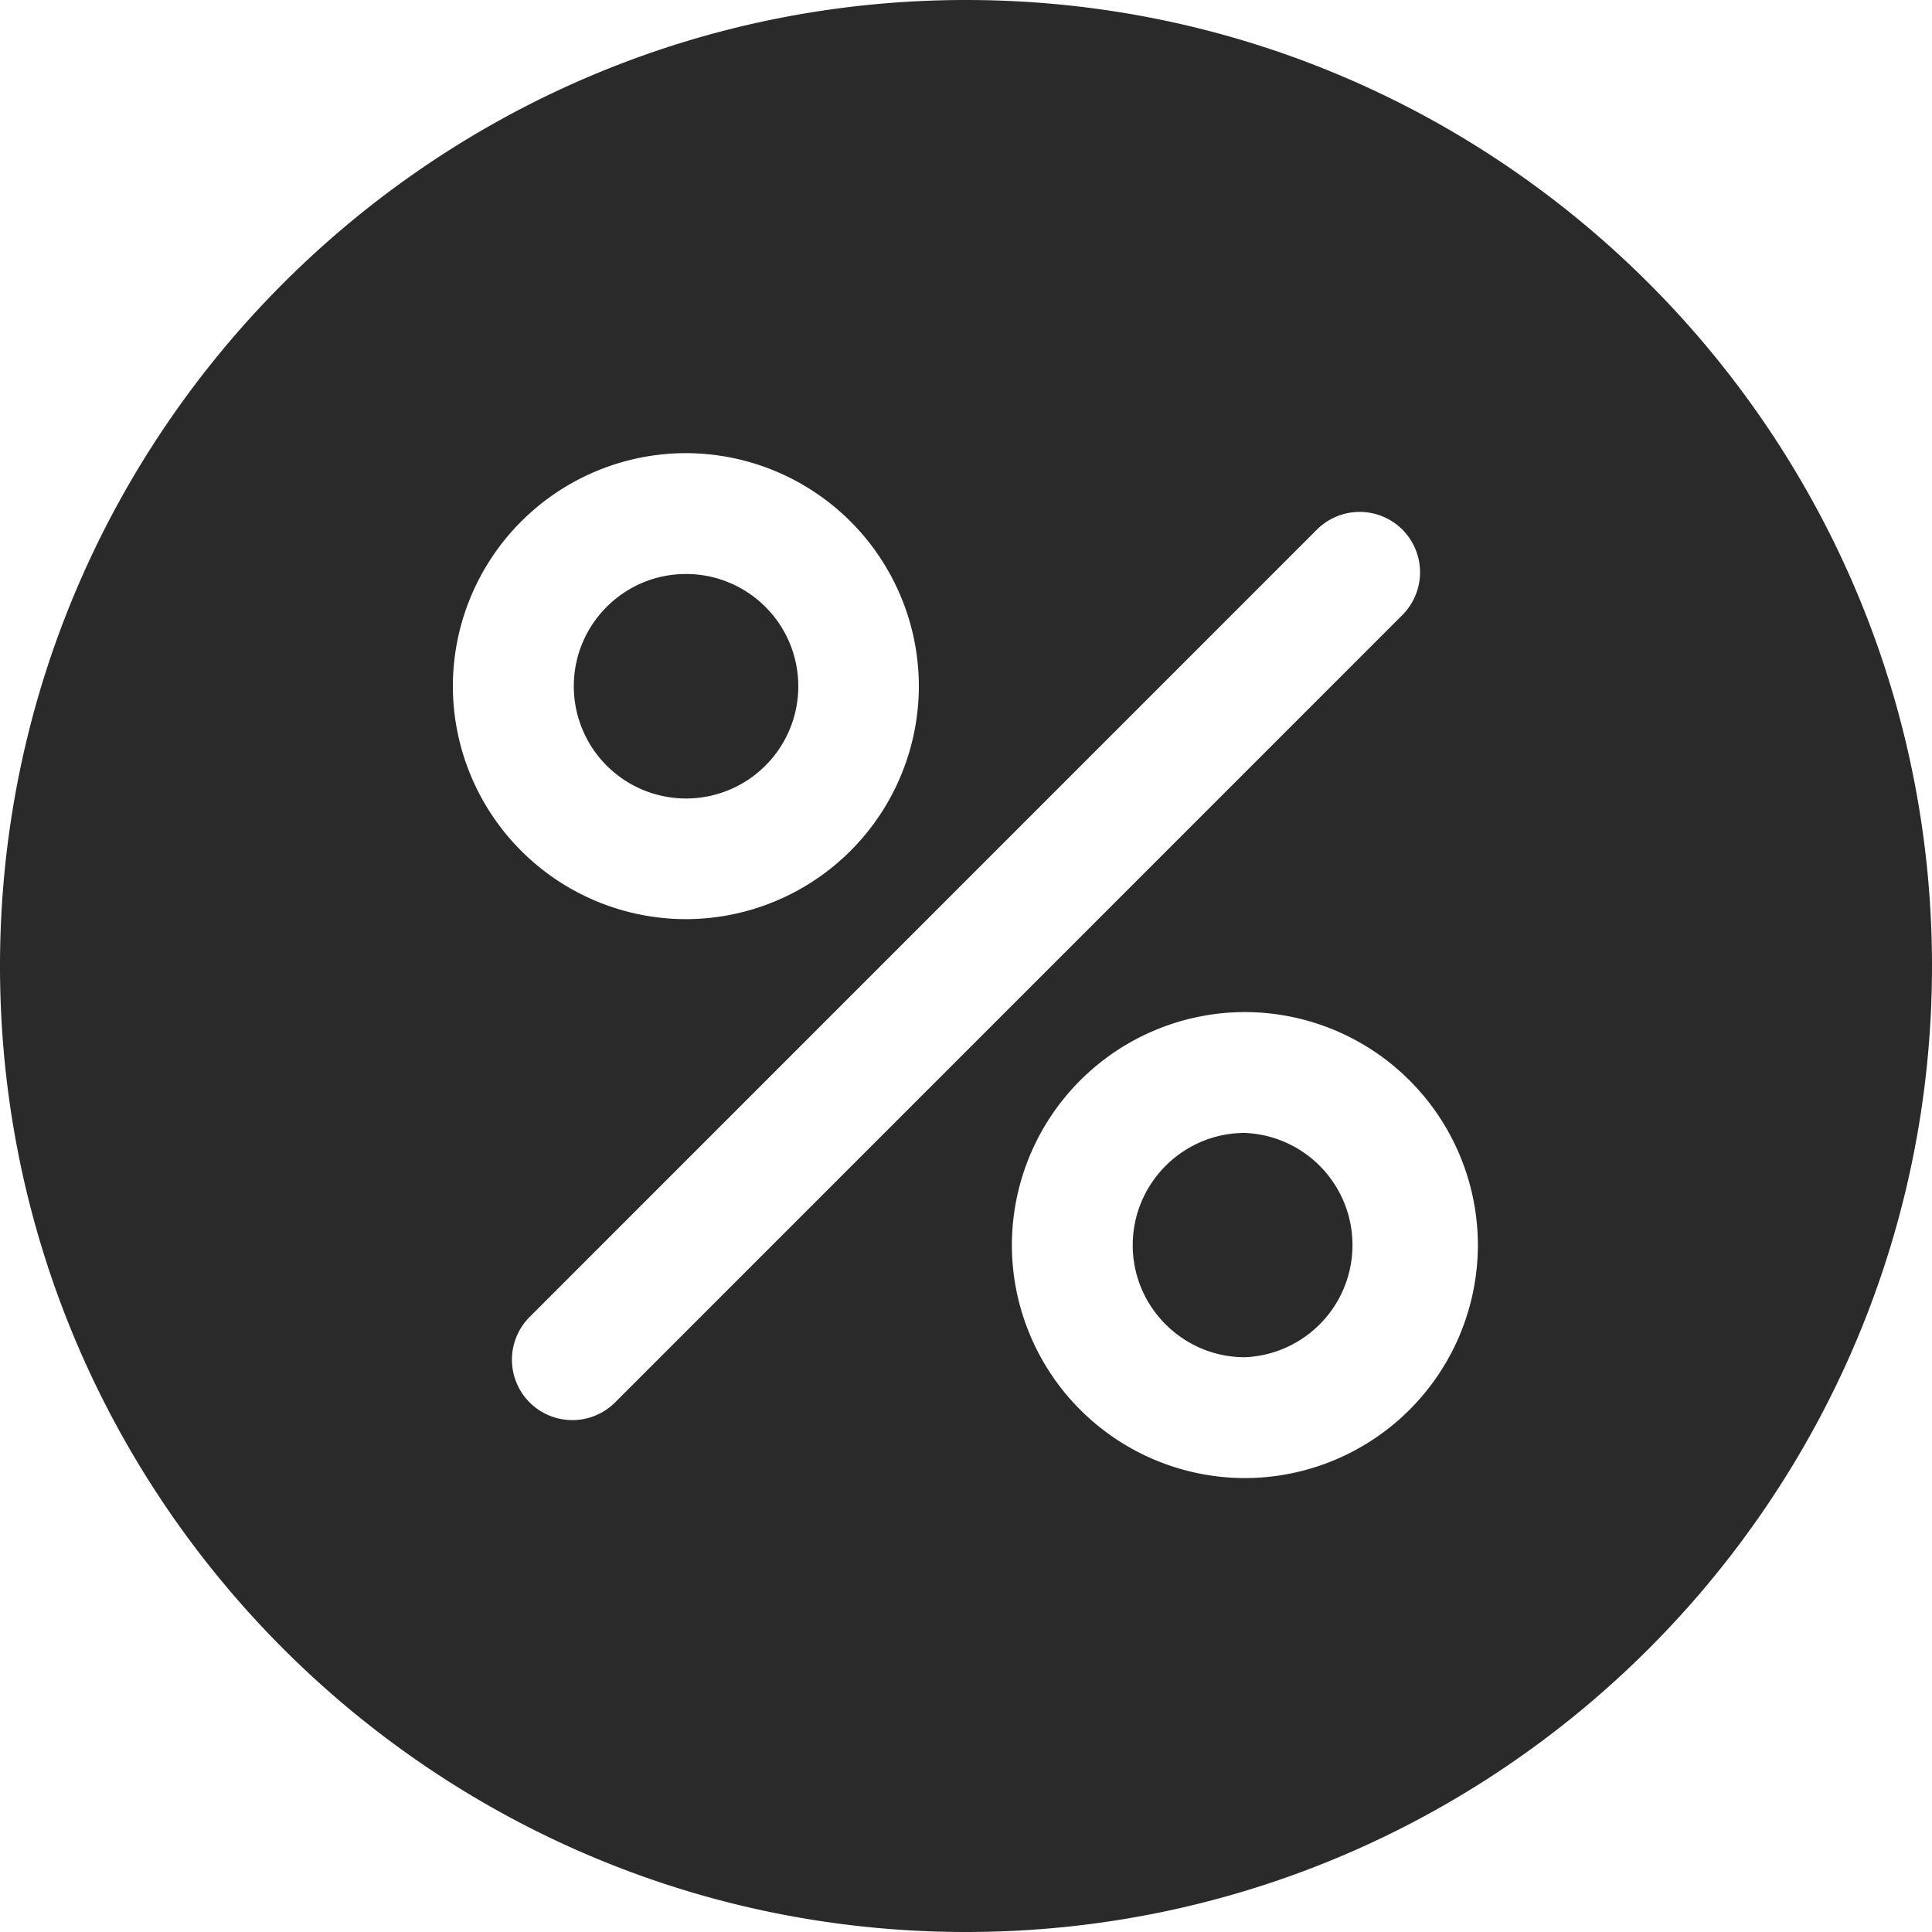 <svg xmlns="http://www.w3.org/2000/svg" width="20" height="20" viewBox="0 0 20 20">
    <g fill="none" fill-rule="evenodd">
        <path d="M0 0h20v20H0z"/>
        <path fill="#2A2A2A" d="M10 0c5.514 0 10 4.486 10 10s-4.486 10-10 10S0 15.514 0 10 4.486 0 10 0zm2.887 10.477a2.415 2.415 0 0 0-2.412 2.412 2.415 2.415 0 0 0 2.412 2.412 2.415 2.415 0 0 0 2.412-2.412 2.415 2.415 0 0 0-2.412-2.412zm1.63-4.995a.626.626 0 0 0-.884 0l-8.15 8.151a.625.625 0 1 0 .884.885l8.15-8.151a.626.626 0 0 0 0-.885zm-1.63 6.246a1.162 1.162 0 0 1 0 2.322c-.64 0-1.161-.52-1.161-1.16 0-.64.52-1.162 1.161-1.162zM7.1 4.691a2.415 2.415 0 0 0-2.412 2.412A2.415 2.415 0 0 0 7.1 9.515a2.415 2.415 0 0 0 2.412-2.412A2.415 2.415 0 0 0 7.1 4.691zm0 1.251A1.162 1.162 0 1 1 5.94 7.103c0-.64.52-1.161 1.161-1.161z"/>
    </g>
</svg>
